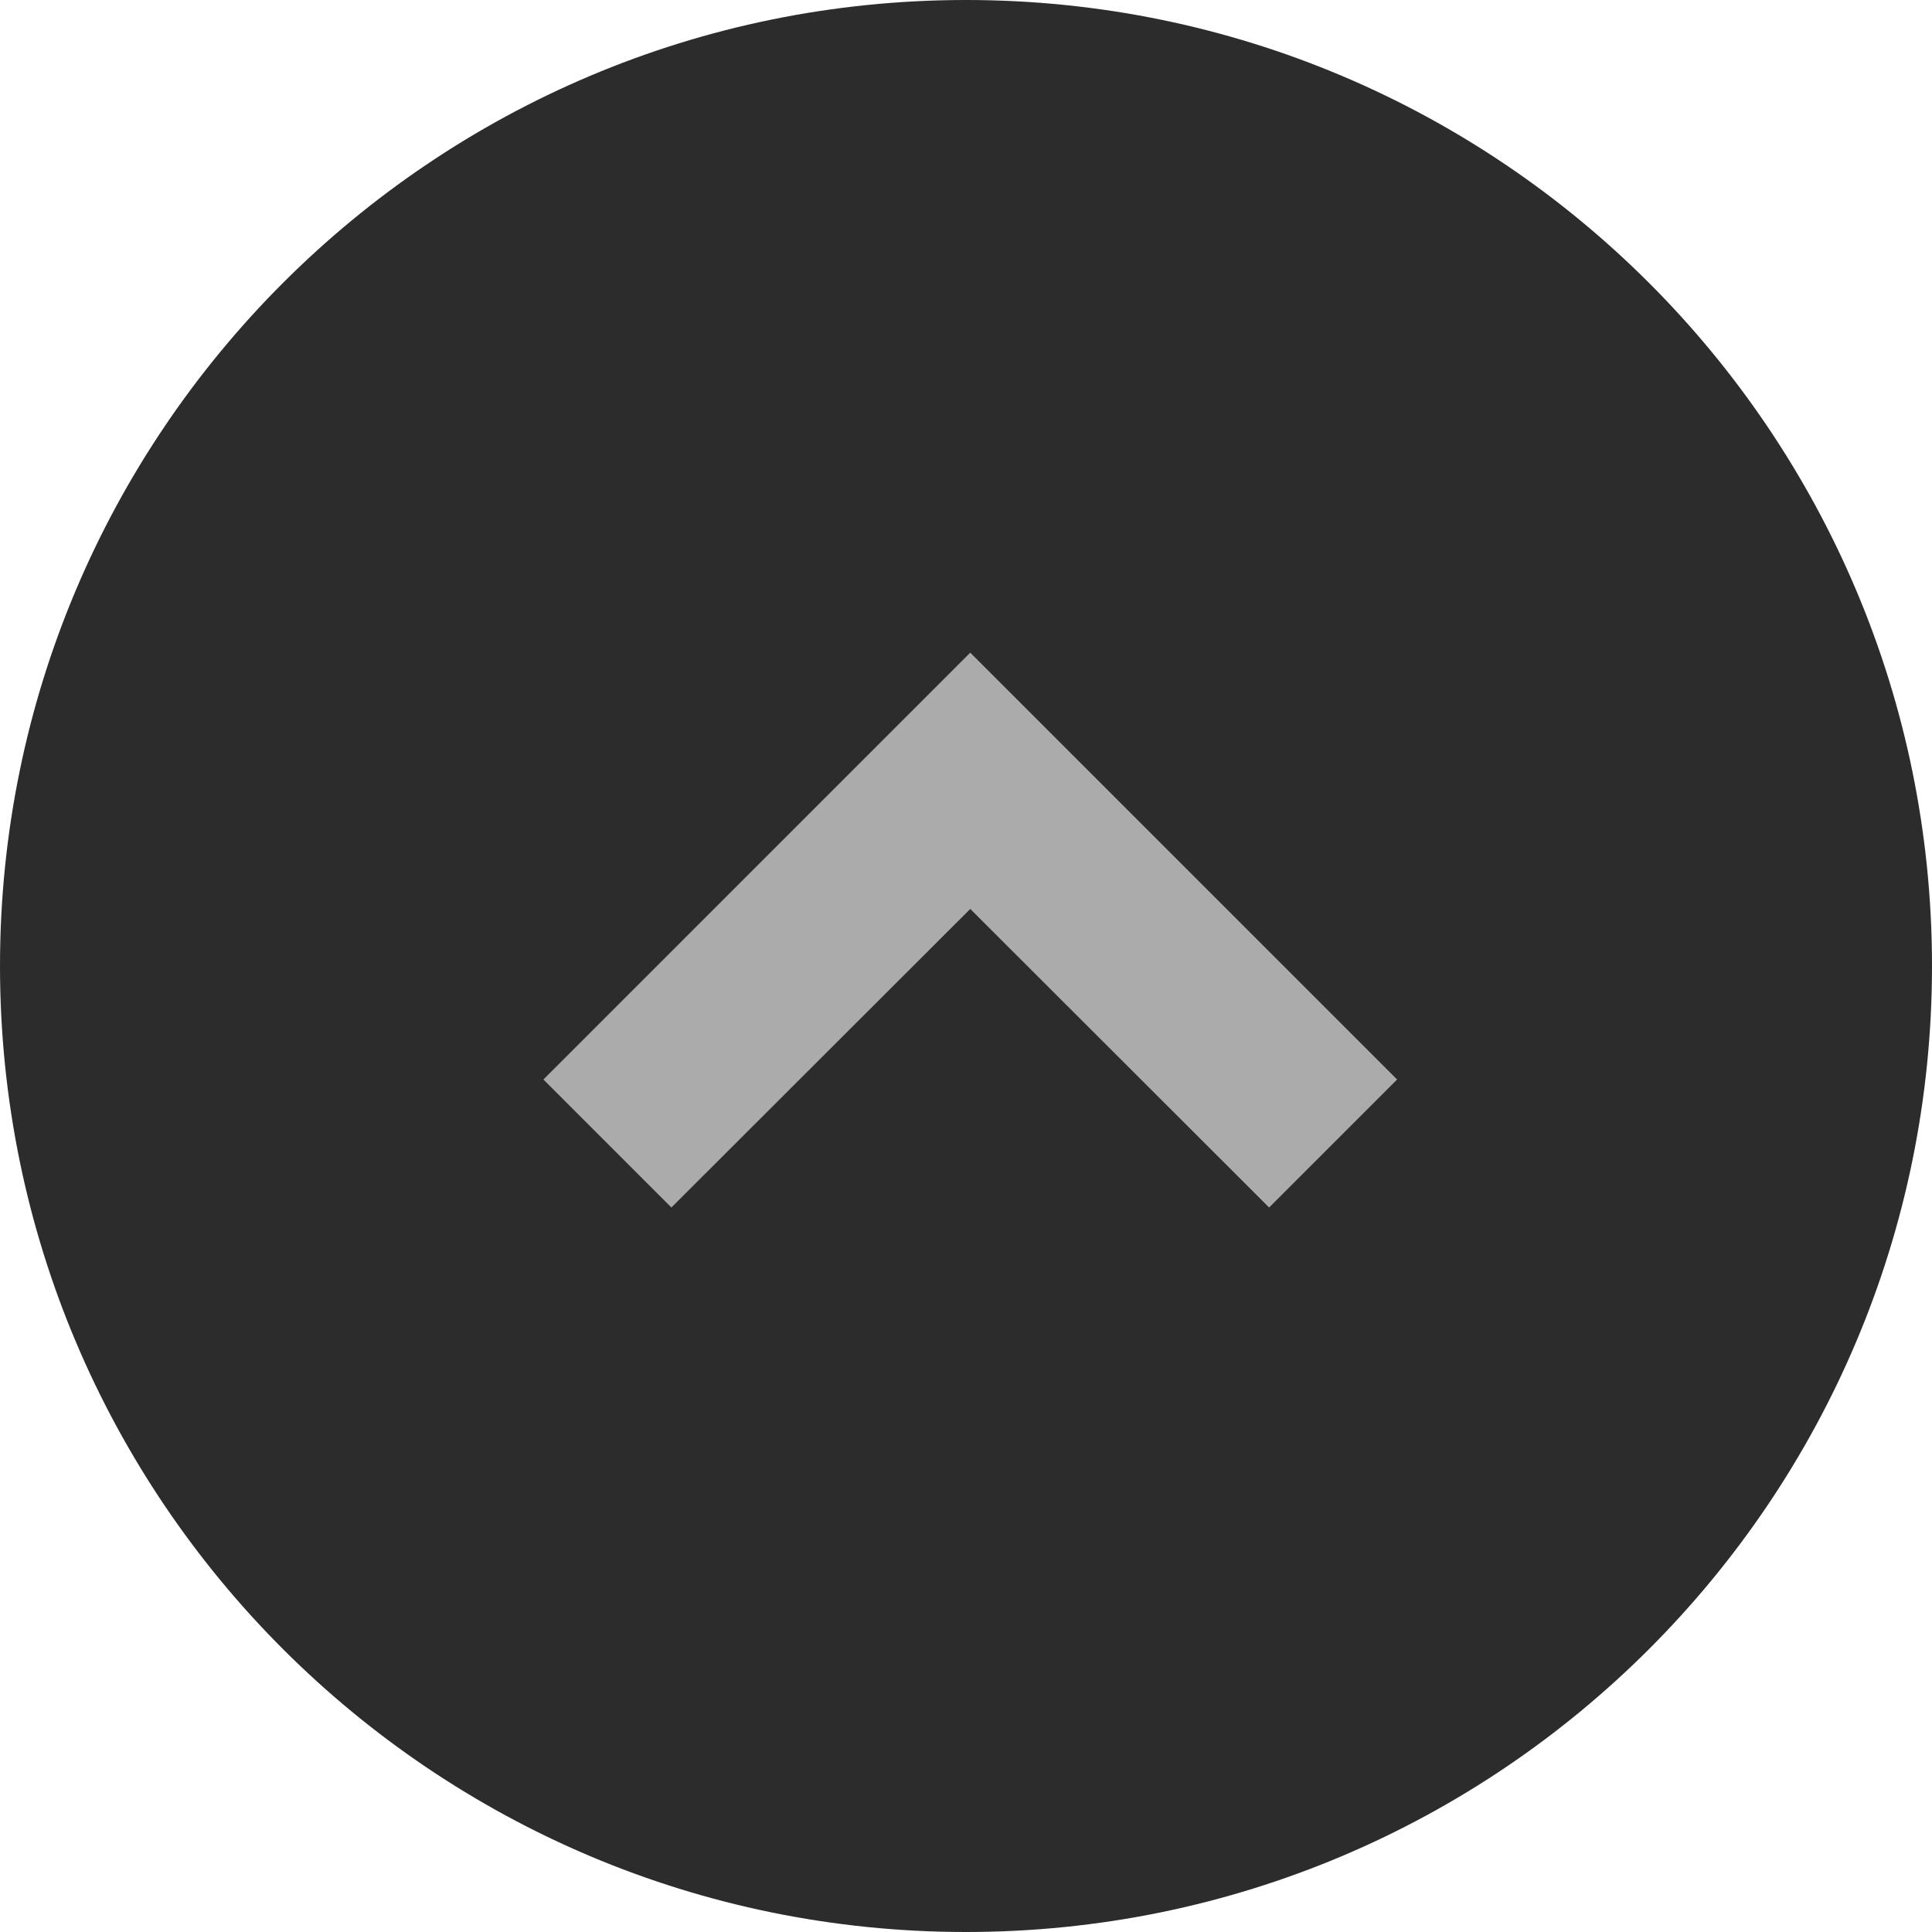 <svg xmlns="http://www.w3.org/2000/svg" viewBox="0 0 64 64">
  <path fill="#2C2C2C" d="M64 32c0 17.673-14.327 32-32 32C14.327 64 0 49.673 0 32 0 14.327 14.327 0 32 0c17.673 0 32 14.327 32 32Z"/>
  <path fill="#ABABAB" d="m42.041 40 4.24-4.24-14.14-14.14-14.14 14.14 4.24 4.24 9.9-9.89 9.9 9.89Z"/>
</svg>
